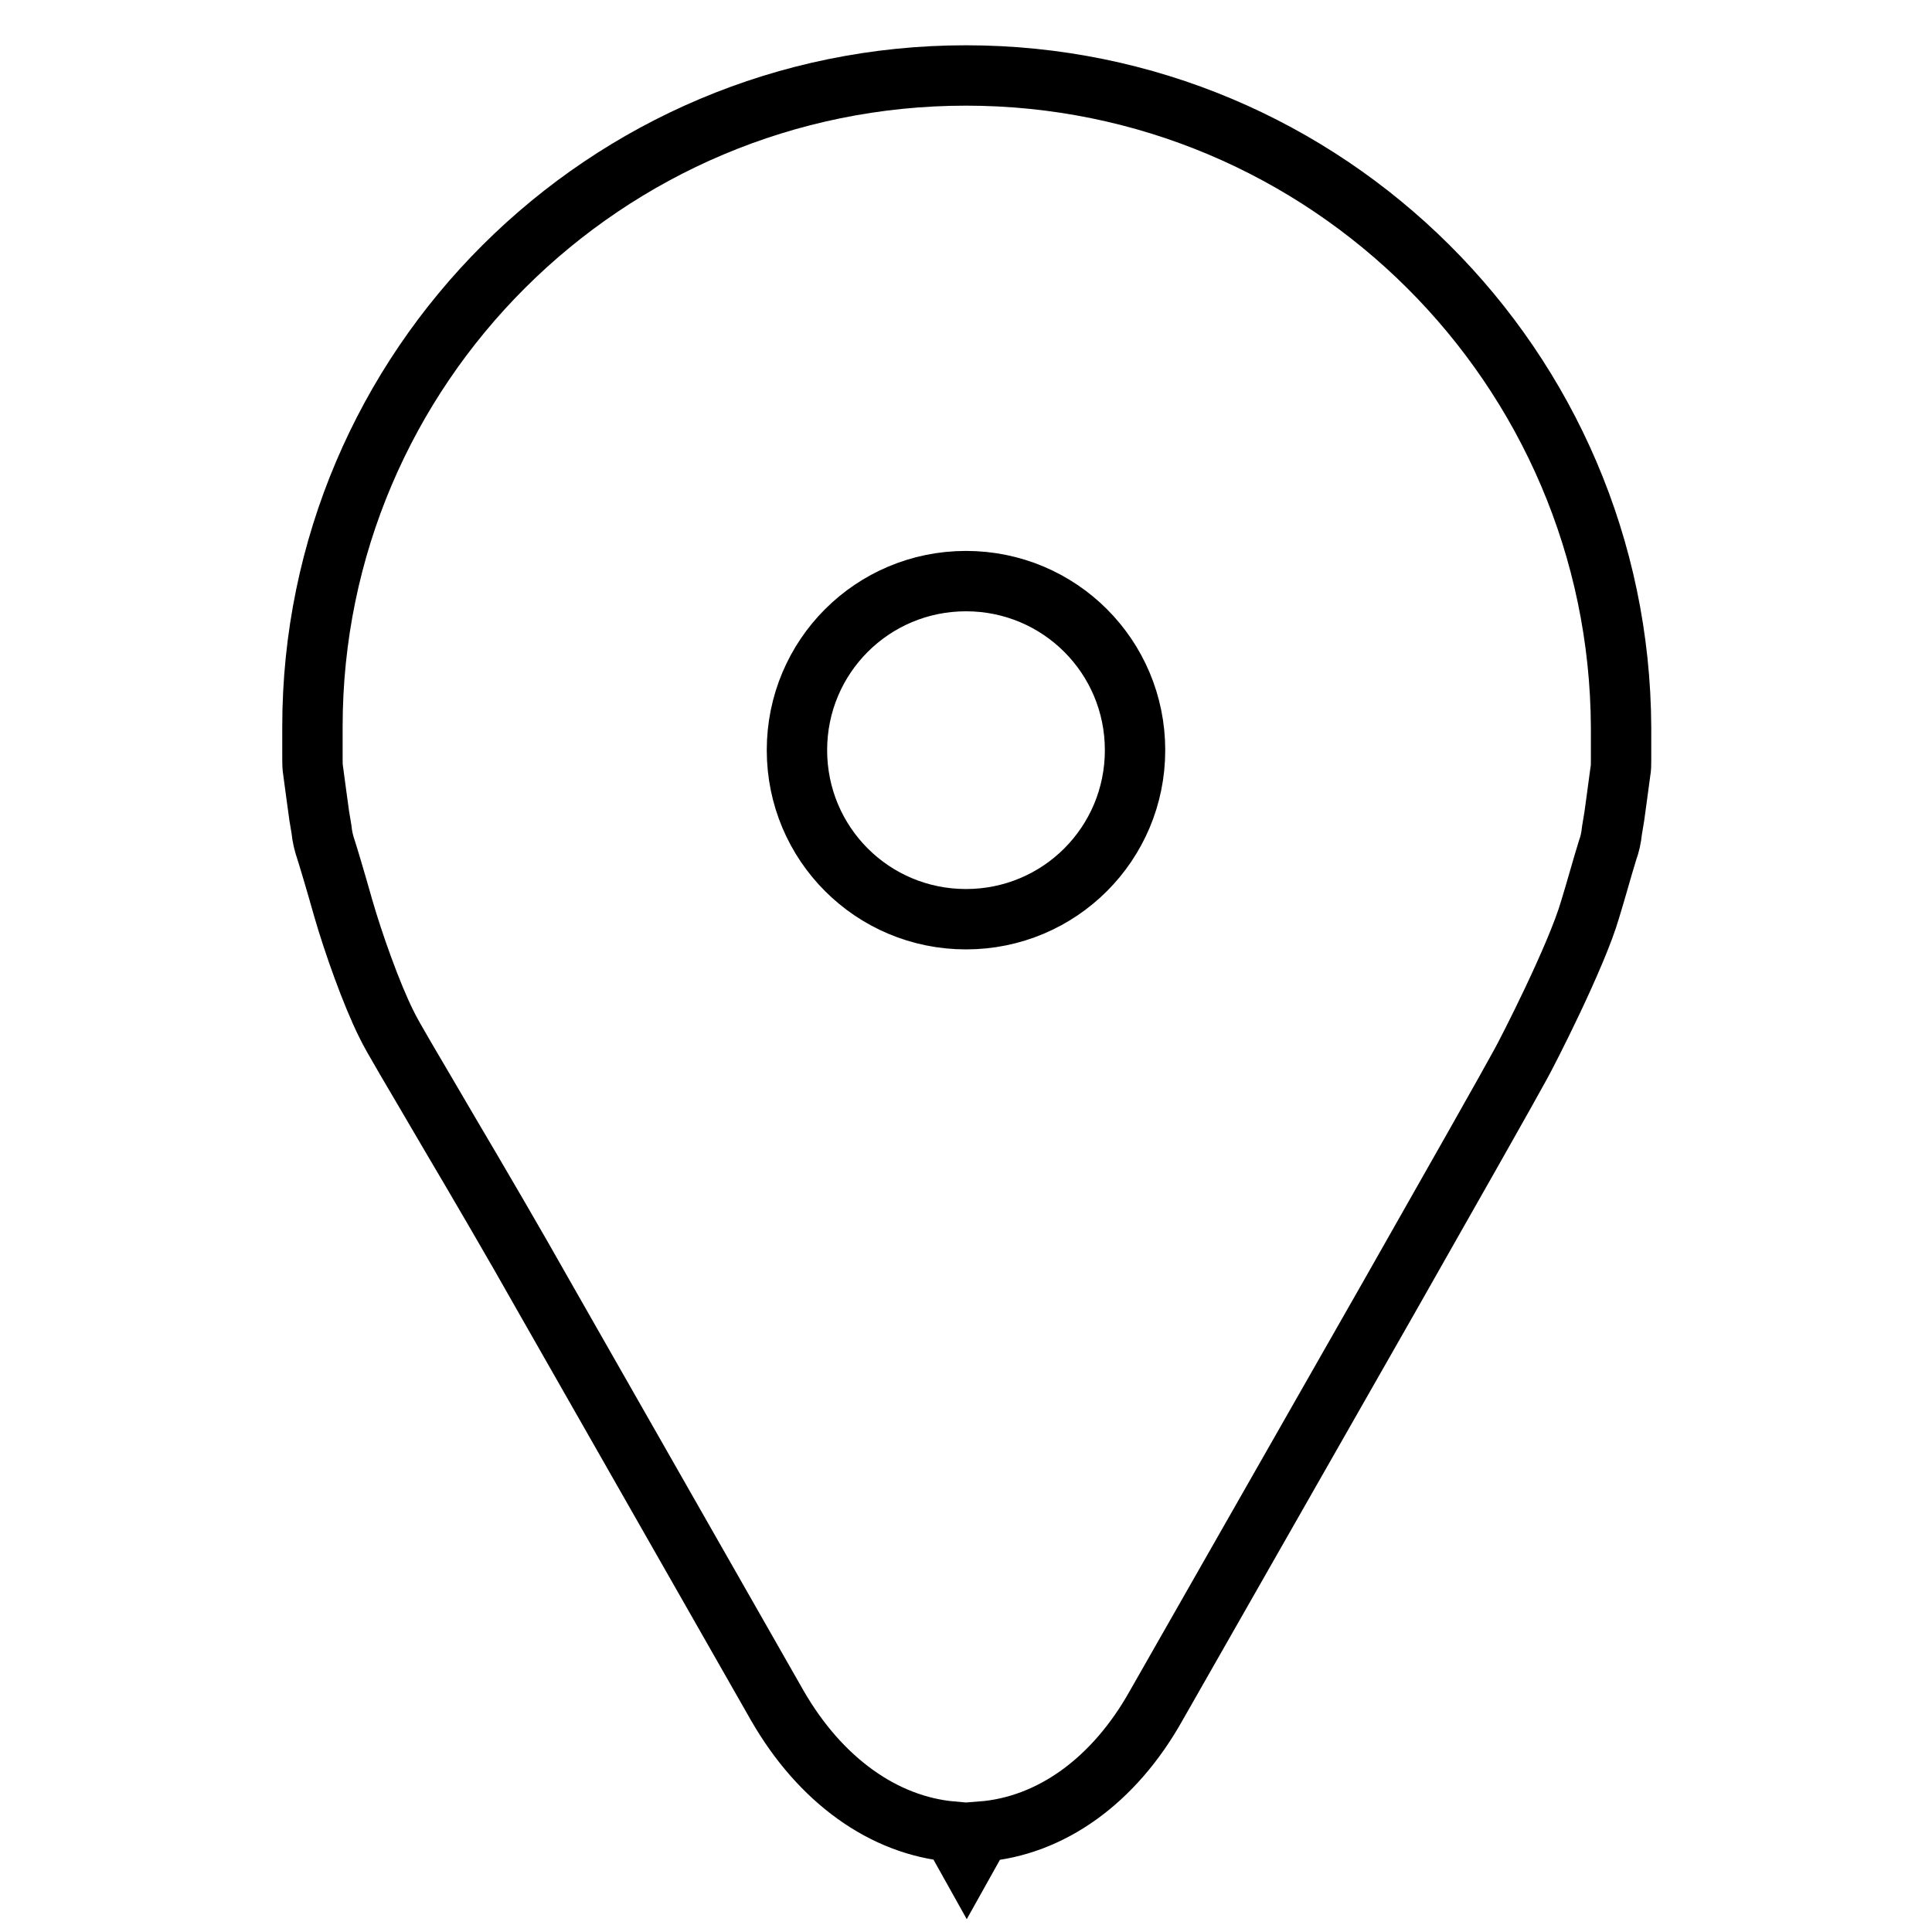 <?xml version="1.0" encoding="utf-8"?>
<!-- Svg Vector Icons : http://www.onlinewebfonts.com/icon -->
<!DOCTYPE svg PUBLIC "-//W3C//DTD SVG 1.1//EN" "http://www.w3.org/Graphics/SVG/1.1/DTD/svg11.dtd">
<svg version="1.1" xmlns="http://www.w3.org/2000/svg" xmlns:xlink="http://www.w3.org/1999/xlink" x="0px" y="0px" viewBox="0 0 256 256" enable-background="new 0 0 256 256" xml:space="preserve">
<g> <path stroke-width="8" fill-opacity="0" stroke="#000000"  d="M128,10c-47.8,0-86.6,38.7-86.6,86.3v4.3c0,0.5,0,1,0.1,1.6c0.3,2.3,0.6,4.4,0.8,5.9l0.3,1.8 c0.1,1,0.3,1.8,0.6,2.7l0,0c0.2,0.6,1.2,3.9,2.3,7.8c1.3,4.5,3.7,11.3,5.7,15.3c0.8,1.7,3.3,5.8,8.2,14.2 c3.9,6.6,8.7,14.8,12.7,21.9l30.9,54.2c5.7,9.9,14.1,15.9,23.2,16.7l1.9,3.4l1.9-3.4c9.2-0.7,17.6-6.7,23.2-16.7l30.9-54.2 c8.3-14.6,16-28.2,17.4-30.8c0.9-1.6,7.4-14.3,9.2-20.5c0.8-2.6,1.5-5.2,2.3-7.8l0,0c0.3-0.8,0.5-1.7,0.6-2.7l0.3-1.8 c0.2-1.5,0.5-3.6,0.8-5.9c0.1-0.5,0.1-1,0.1-1.6v-4.3C214.6,48.7,175.8,10,128,10z M128,121.8c-12.4,0-22.4-10-22.4-22.4 c0-12.4,10-22.4,22.4-22.4c12.4,0,22.4,10,22.4,22.4C150.4,111.8,140.4,121.8,128,121.8z"/></g>
</svg>